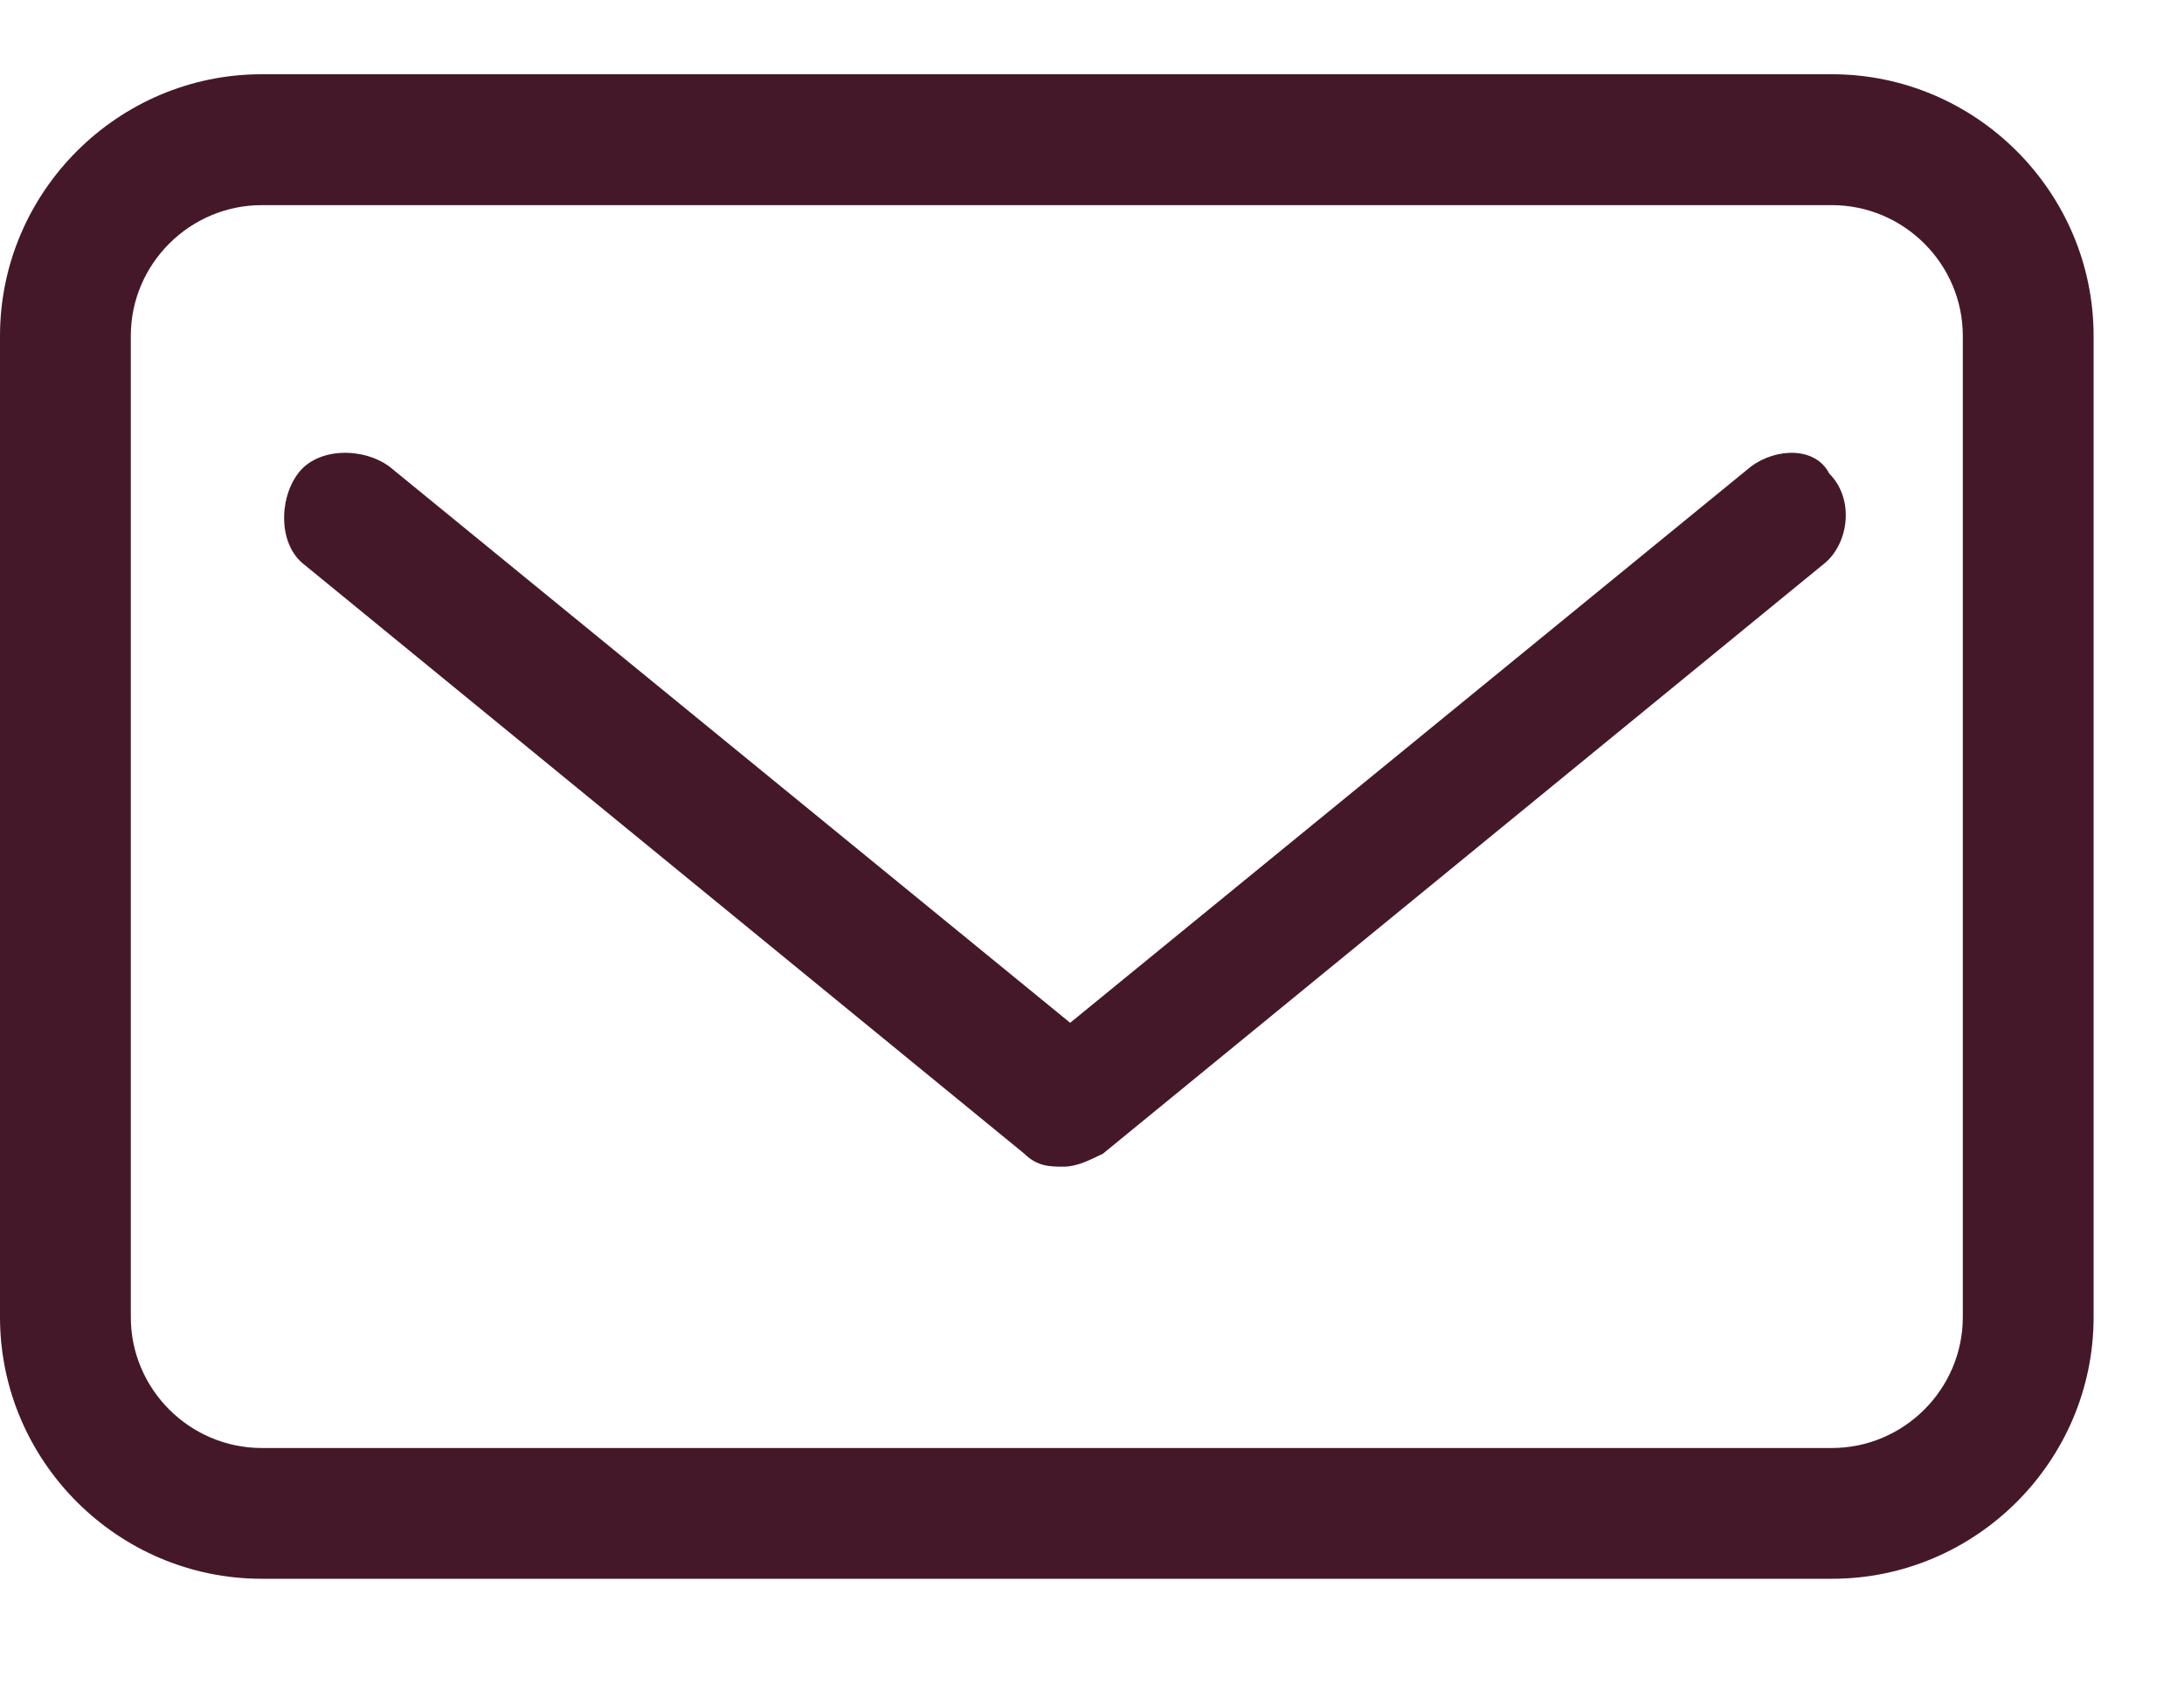 <svg width="18" height="14" viewBox="0 0 18 14" fill="none" xmlns="http://www.w3.org/2000/svg">
<path d="M15.098 0.612H2.157C0.971 0.612 0 1.583 0 2.769V10.857C0 12.044 0.971 13.014 2.157 13.014H15.098C16.285 13.014 17.255 12.044 17.255 10.857V2.769C17.255 1.583 16.285 0.612 15.098 0.612ZM16.177 10.857C16.177 11.451 15.691 11.936 15.098 11.936H2.157C1.564 11.936 1.078 11.451 1.078 10.857V2.769C1.078 2.176 1.564 1.691 2.157 1.691H15.098C15.691 1.691 16.177 2.176 16.177 2.769V10.857Z" fill="#451829"/>
<path d="M14.428 3.848L8.82 8.431L3.212 3.848C2.996 3.686 2.619 3.686 2.457 3.902C2.295 4.117 2.295 4.495 2.511 4.657L8.442 9.51C8.55 9.617 8.658 9.617 8.766 9.617C8.874 9.617 8.982 9.563 9.09 9.51L15.021 4.657C15.237 4.495 15.291 4.117 15.075 3.902C14.967 3.686 14.643 3.686 14.428 3.848Z" fill="#451829"/>
</svg>
